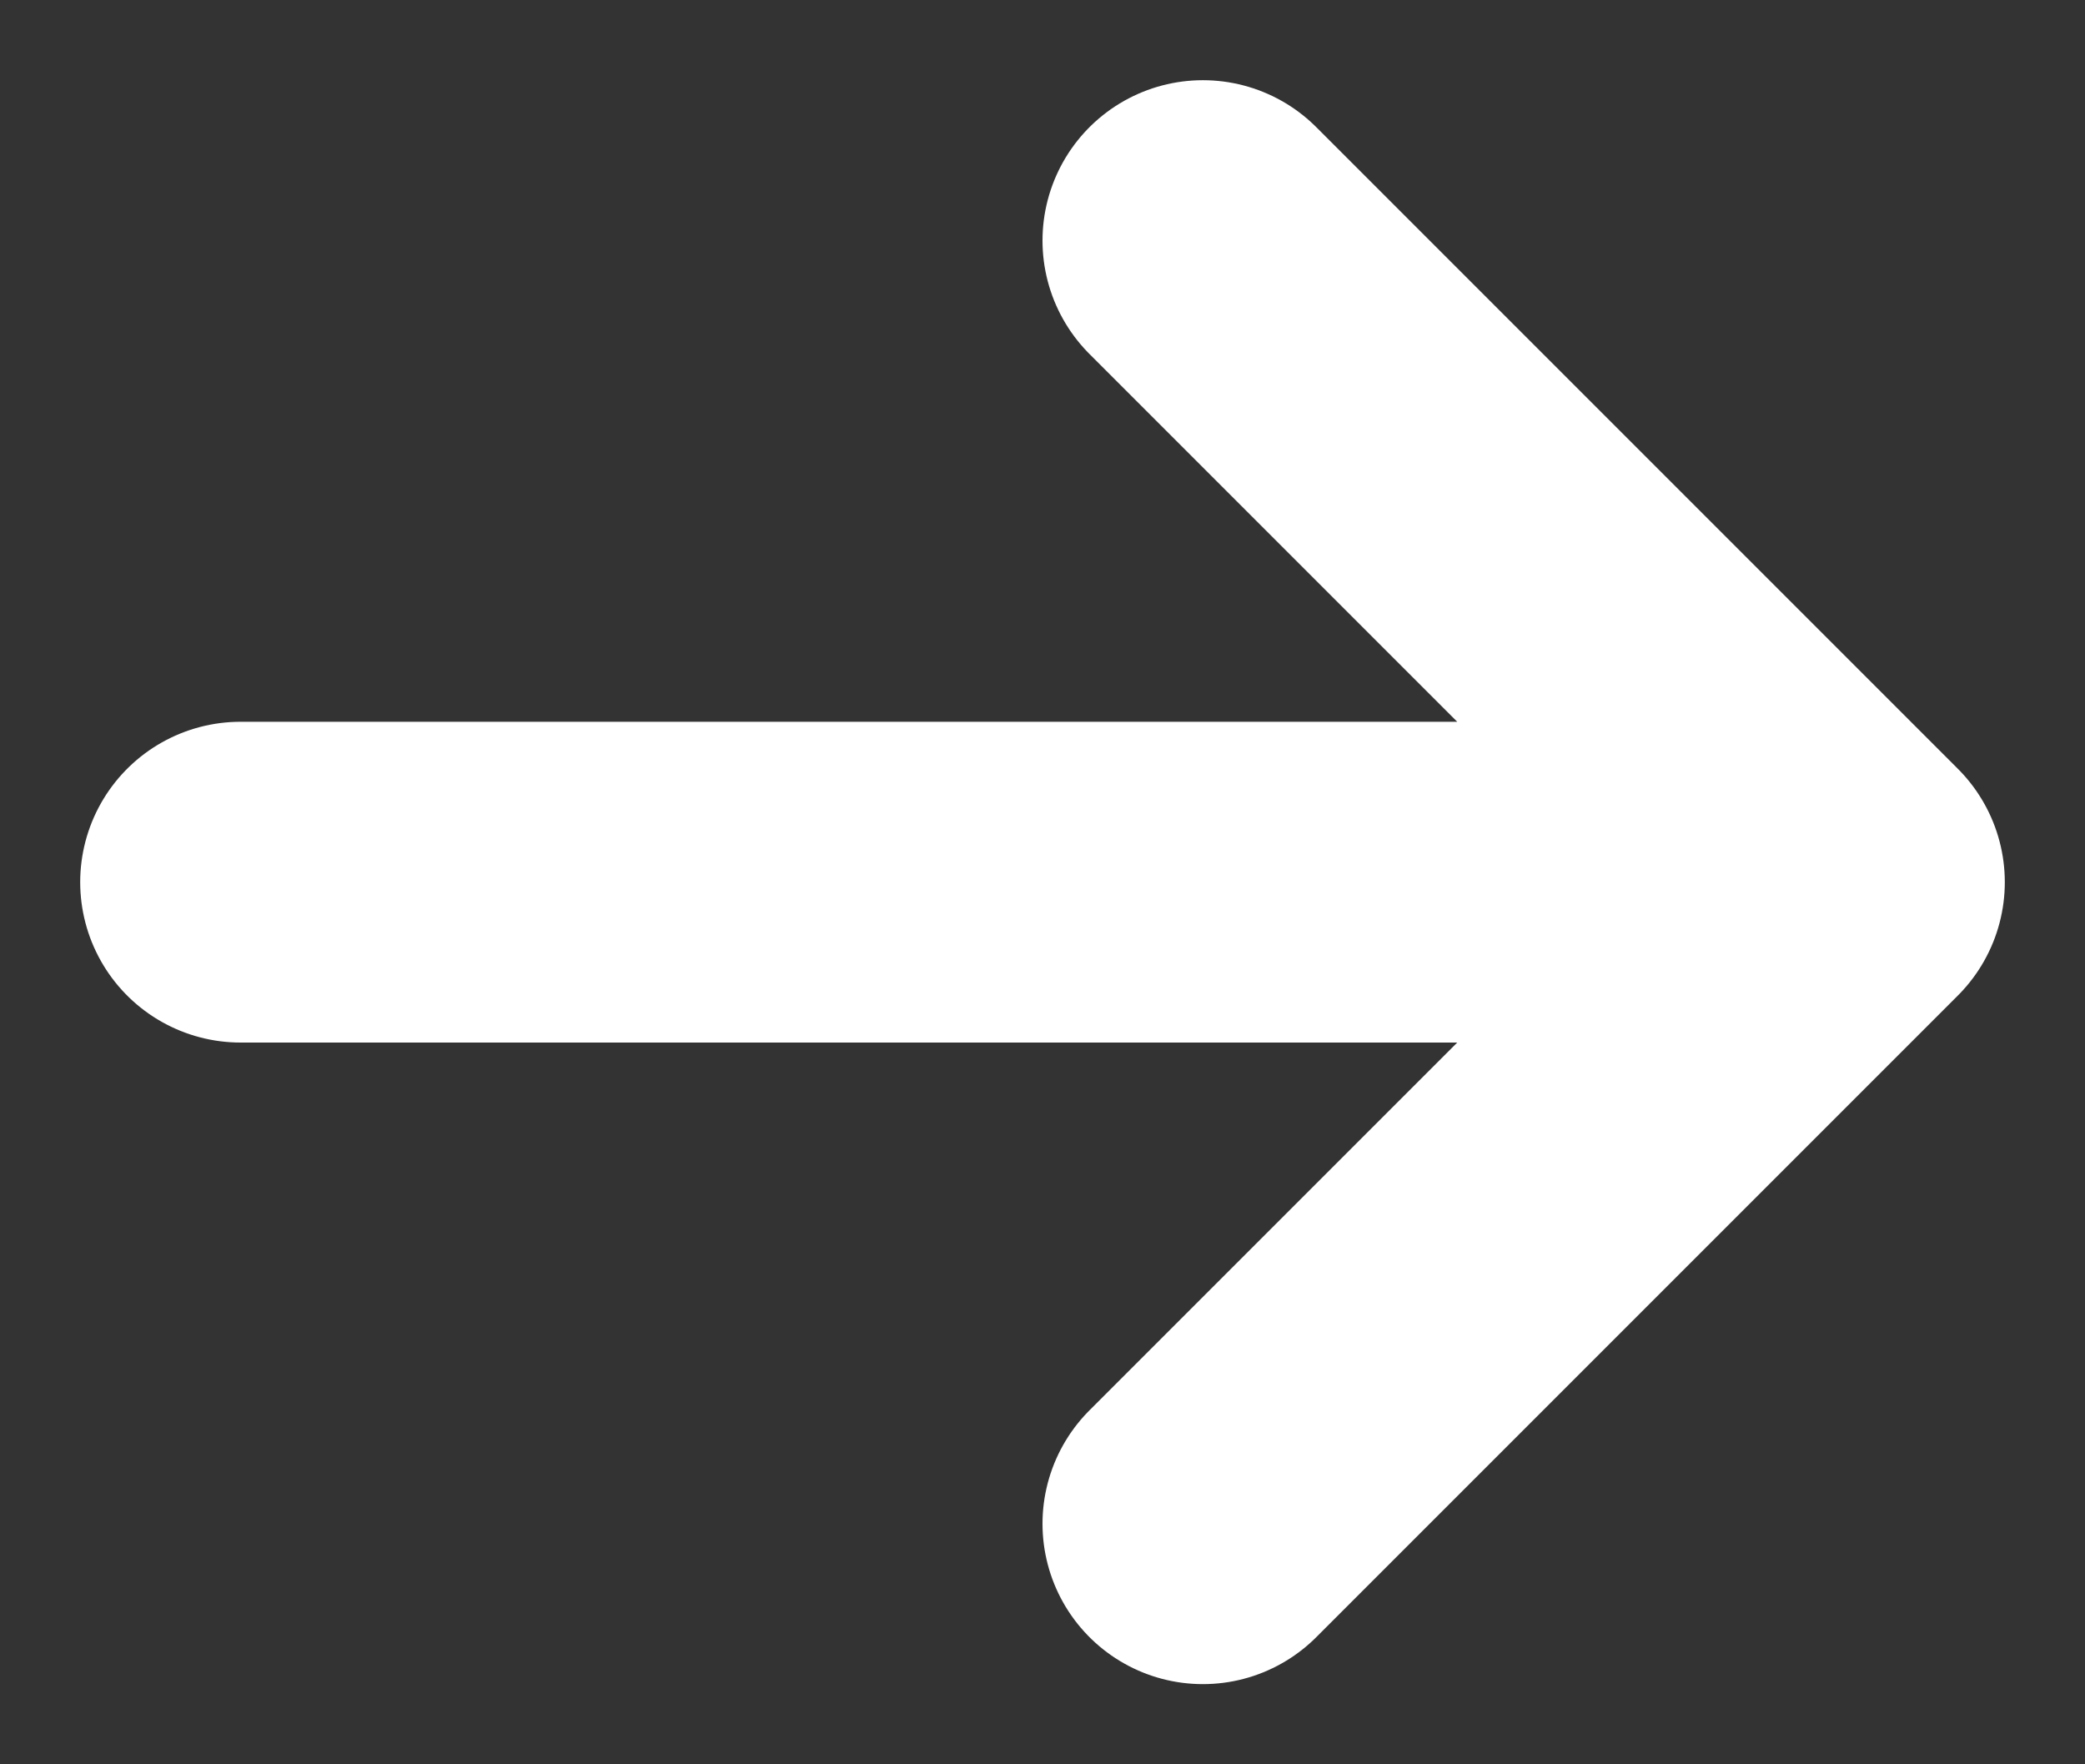 <svg xmlns="http://www.w3.org/2000/svg" width="13" height="11" viewBox="0 0 13 11" fill="none">
    <rect x="0" y="0" width="13" height="11" fill="#333333" stroke="none"/>
    <path d="M1.5 5.5H11.5M11.5 5.5L7.5 1.5M11.5 5.5L7.5 9.5" stroke="white" stroke-width="2" stroke-linecap="round" stroke-linejoin="round"/>
</svg>